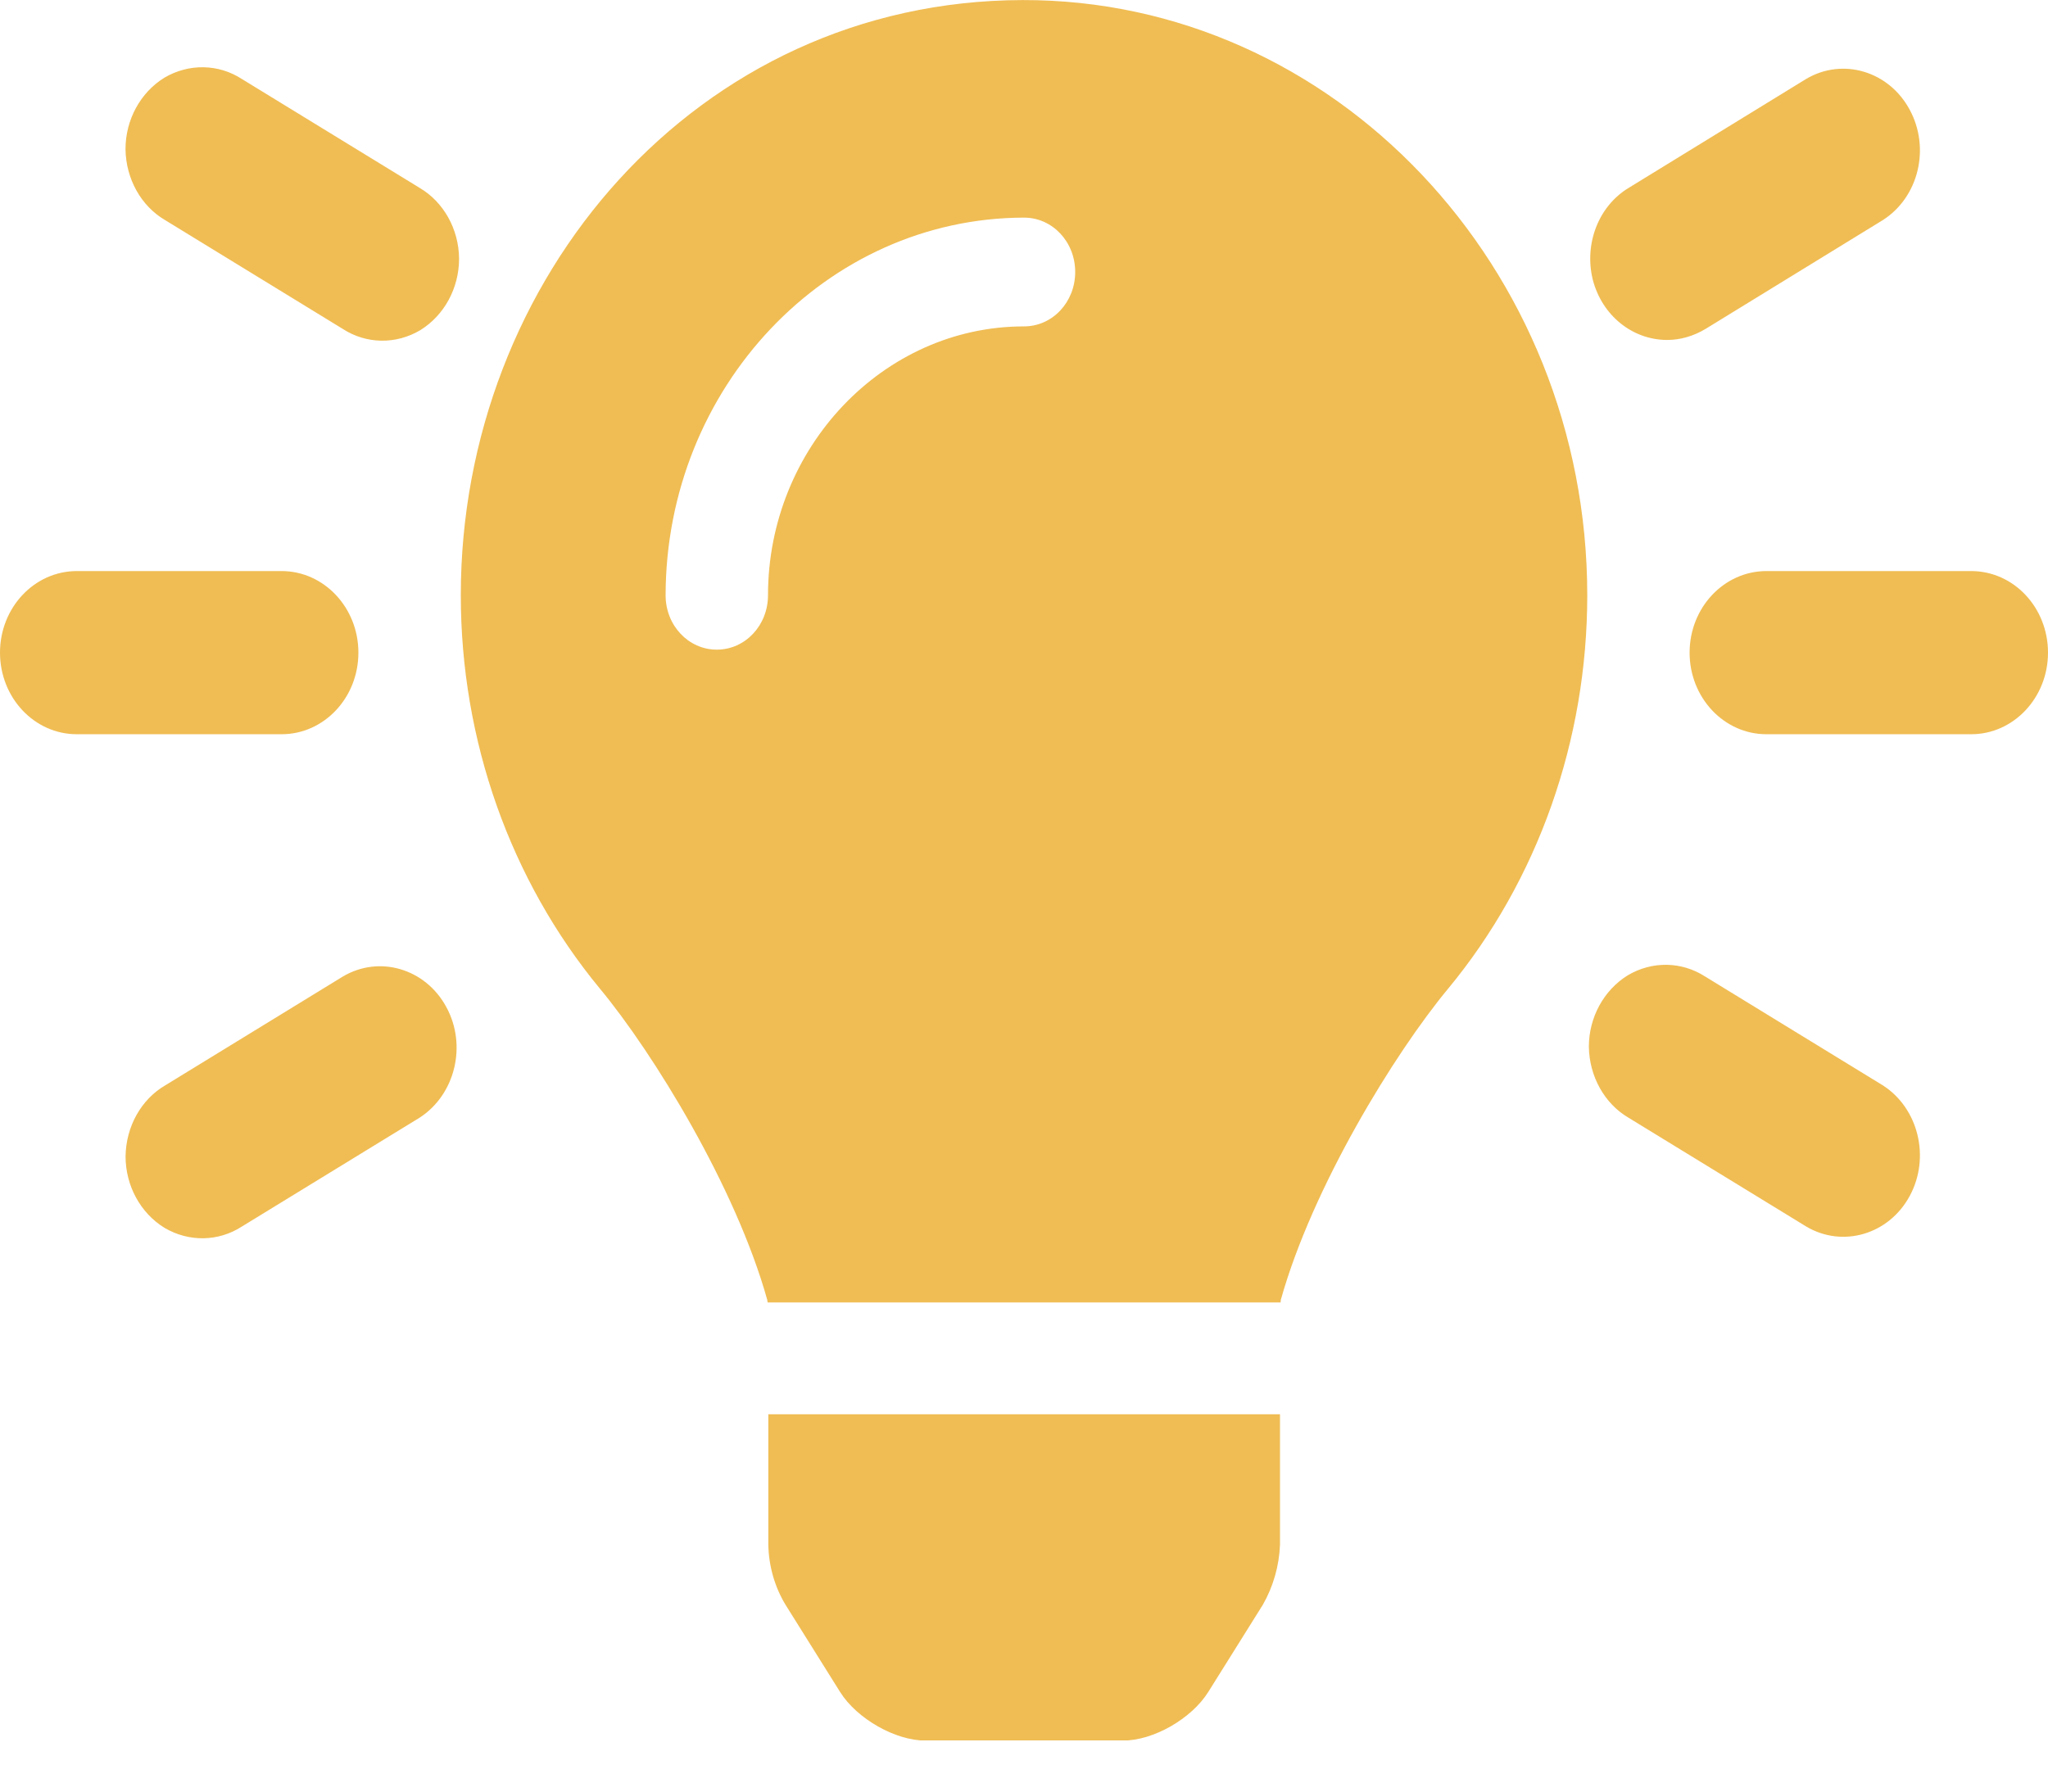 <svg width="32" height="28" viewBox="0 0 32 28" fill="none" xmlns="http://www.w3.org/2000/svg">
<g clip-path="url(#clip0_1974_5627)">
<path d="M12.005 24.14C12.011 24.472 12.104 24.8 12.273 25.079L13.127 26.444C13.39 26.863 13.991 27.203 14.46 27.203H17.546C18.021 27.203 18.615 26.863 18.878 26.445L19.732 25.08C19.895 24.794 19.987 24.473 20 24.141V22.103L12.005 22.103L12.005 24.14ZM15.975 0.001C10.875 0.014 7.2 4.362 7.2 9.302C7.2 11.567 7.97 13.752 9.376 15.454C10.207 16.457 11.494 18.548 11.988 20.314C11.988 20.327 11.994 20.341 11.994 20.355L20.009 20.355C20.009 20.341 20.013 20.327 20.013 20.314C20.507 18.548 21.793 16.457 22.625 15.454C24.031 13.754 24.801 11.569 24.801 9.302C24.8 4.177 20.84 -0.012 15.975 0.001ZM16 5.101C13.793 5.101 12 7.006 12 9.303C12 9.774 11.644 10.153 11.2 10.153C10.756 10.153 10.4 9.774 10.4 9.303C10.405 6.062 12.905 3.408 16 3.401C16.444 3.401 16.8 3.779 16.8 4.251C16.8 4.722 16.445 5.101 16 5.101ZM5.6 10.2C5.6 9.496 5.062 8.925 4.4 8.925H1.2C0.537 8.925 0 9.496 0 10.2C0 10.904 0.537 11.475 1.2 11.475H4.4C5.06 11.475 5.6 10.907 5.6 10.2ZM30.8 8.925H27.6C26.938 8.925 26.4 9.496 26.4 10.2C26.4 10.904 26.938 11.475 27.6 11.475H30.8C31.462 11.475 32 10.904 32 10.2C32 9.496 31.465 8.925 30.8 8.925ZM6.555 2.935L3.78 1.235C3.411 0.996 2.949 0.99 2.567 1.215C2.192 1.448 1.961 1.873 1.961 2.331C1.967 2.796 2.205 3.221 2.58 3.44L5.355 5.14C5.724 5.379 6.186 5.386 6.567 5.16C6.942 4.928 7.173 4.502 7.173 4.044C7.17 3.58 6.93 3.155 6.555 2.935ZM29.42 16.963L26.645 15.263C26.276 15.024 25.814 15.017 25.433 15.243C25.058 15.476 24.826 15.901 24.826 16.359C24.833 16.823 25.07 17.248 25.445 17.468L28.221 19.168C28.79 19.507 29.515 19.294 29.84 18.69C30.165 18.089 29.975 17.319 29.42 16.963ZM5.355 15.263L2.581 16.963C2.206 17.182 1.968 17.607 1.962 18.072C1.962 18.53 2.193 18.956 2.568 19.188C2.95 19.414 3.412 19.407 3.781 19.168L6.556 17.468C7.112 17.109 7.3 16.339 6.975 15.741C6.65 15.136 5.925 14.923 5.355 15.263ZM26.05 5.313C26.256 5.313 26.462 5.253 26.65 5.14L29.419 3.44C29.982 3.081 30.163 2.311 29.838 1.713C29.513 1.109 28.788 0.896 28.219 1.235L25.45 2.935C24.975 3.221 24.75 3.812 24.887 4.37C25.03 4.928 25.505 5.313 26.05 5.313Z" fill="#F0BD54"/>
</g>
<defs>
<clipPath id="clip0_1974_5627">
<rect width="32" height="27.2" fill="white"/>
</clipPath>
</defs>
</svg>
